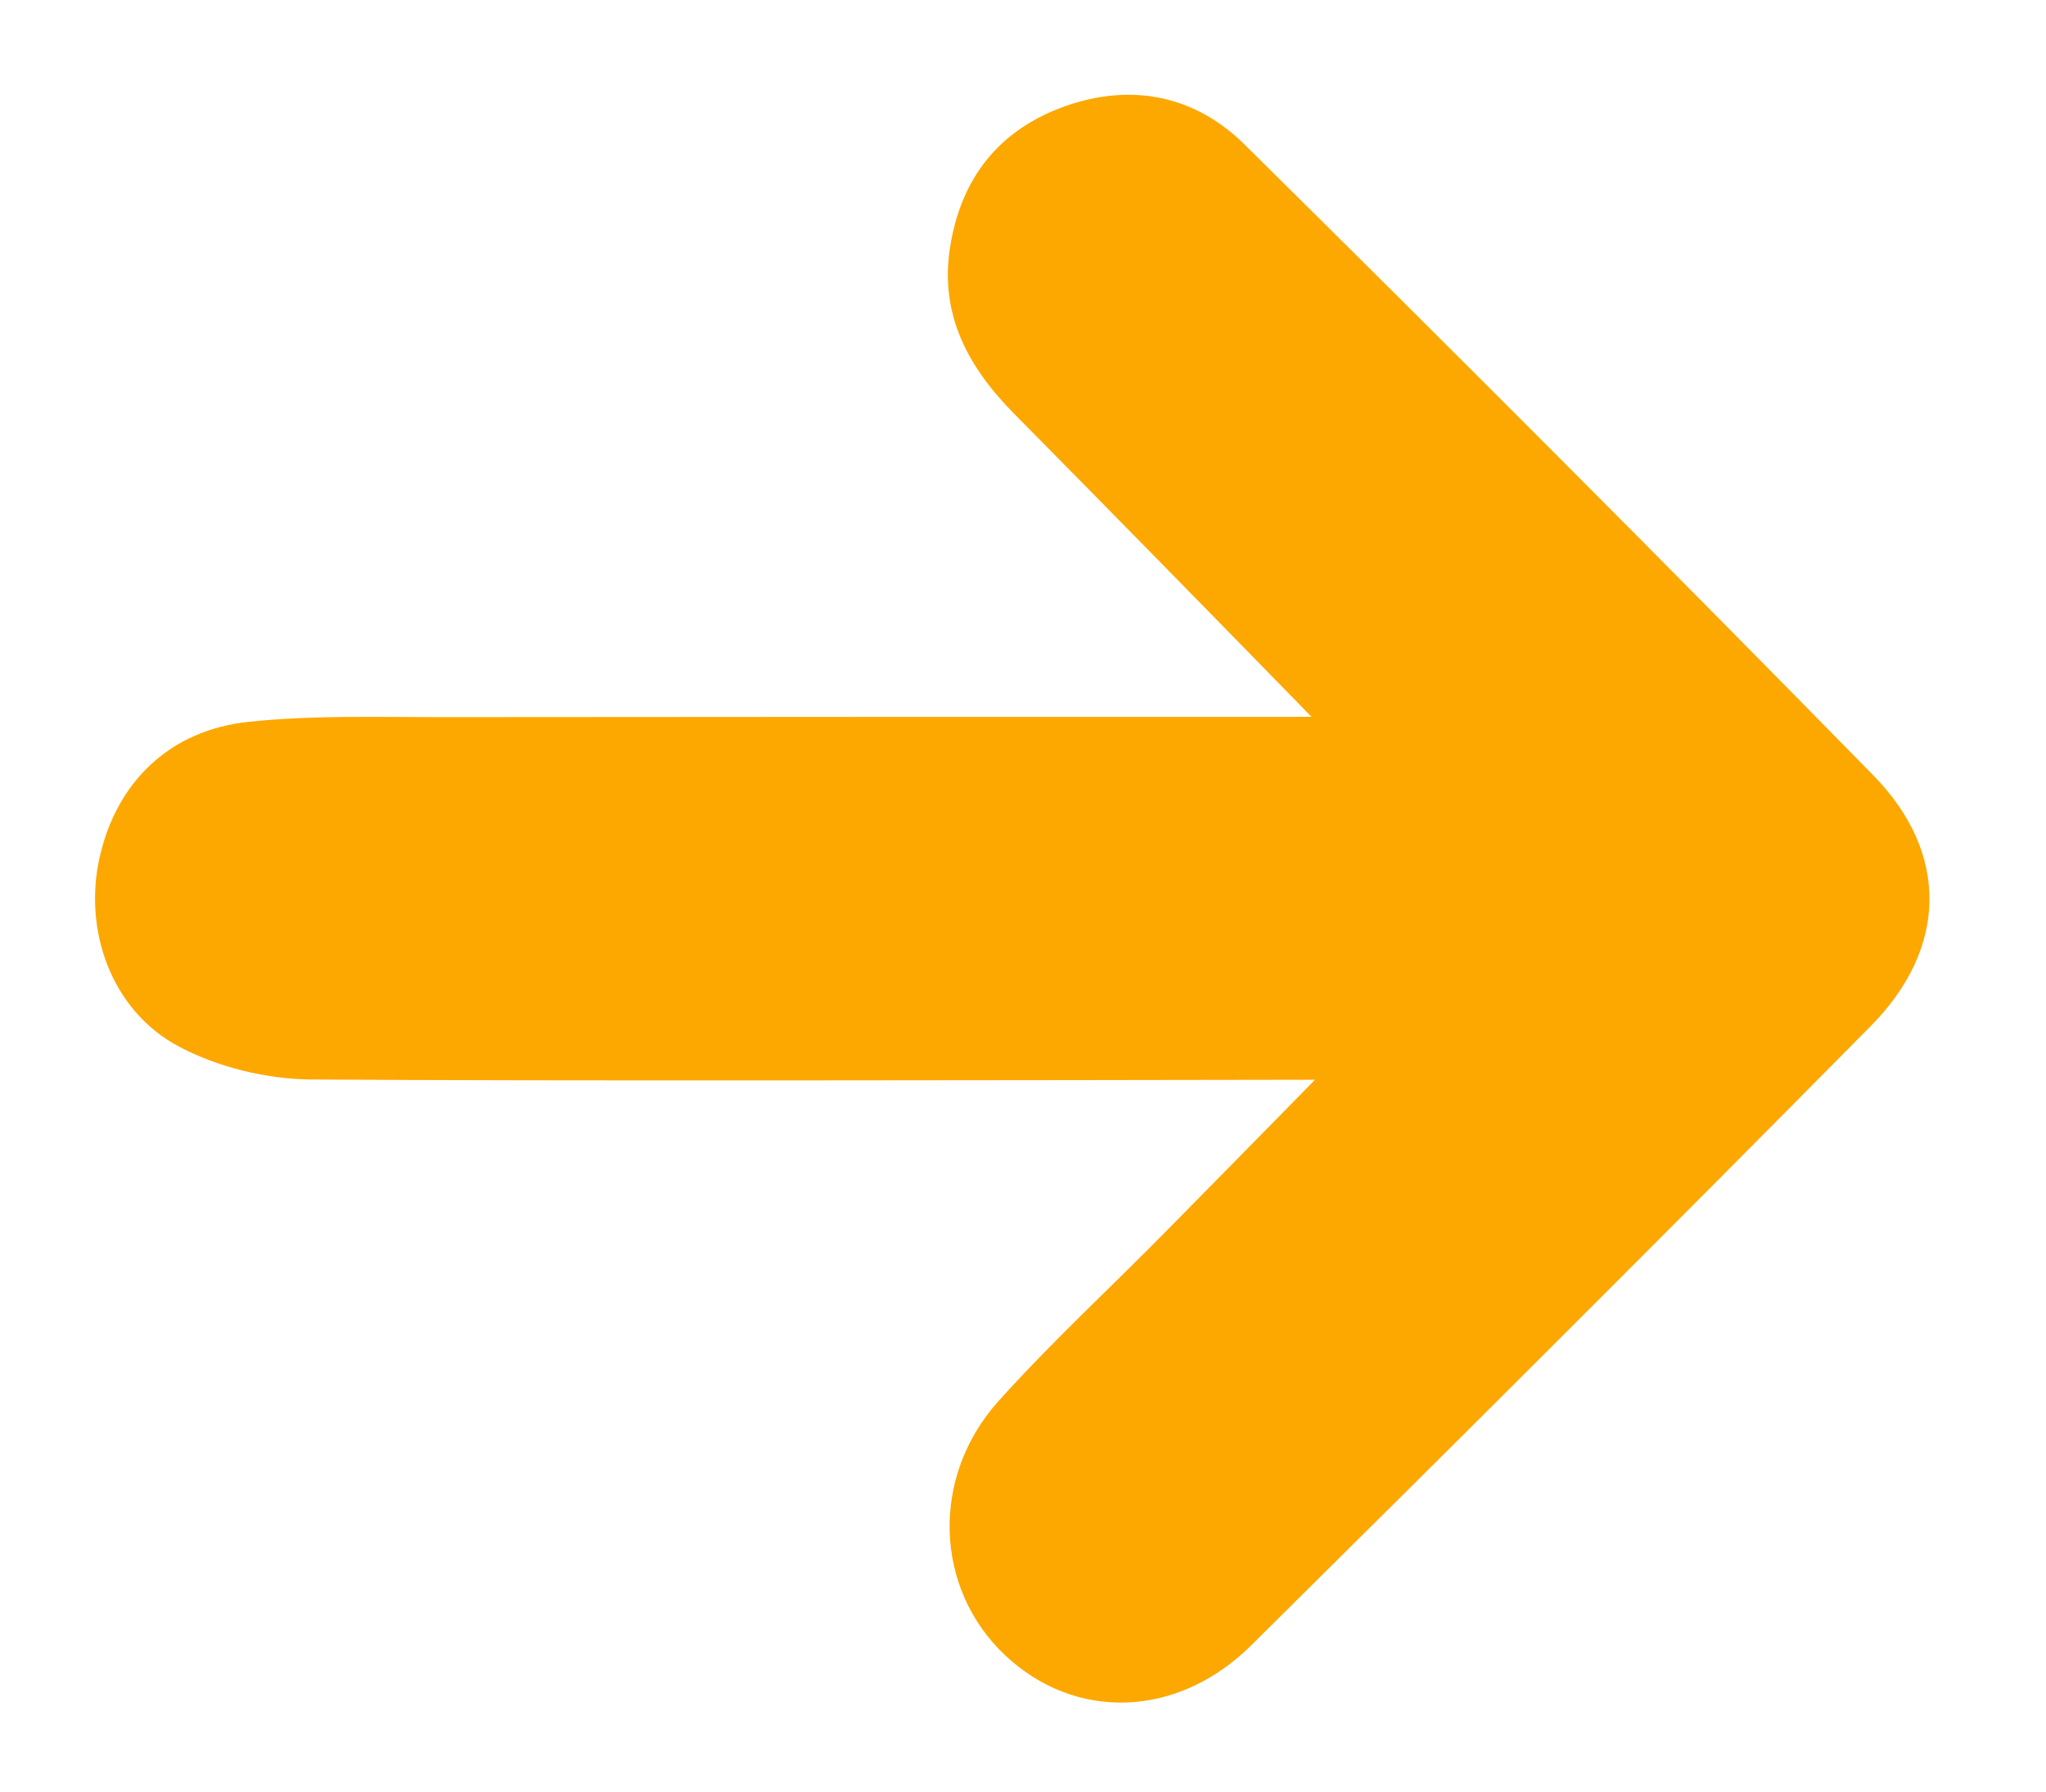 <?xml version="1.0" encoding="utf-8"?>
<!-- Generator: Adobe Illustrator 16.0.0, SVG Export Plug-In . SVG Version: 6.00 Build 0)  -->
<!DOCTYPE svg PUBLIC "-//W3C//DTD SVG 1.1 Basic//EN" "http://www.w3.org/Graphics/SVG/1.1/DTD/svg11-basic.dtd">
<svg version="1.1" baseProfile="basic" id="Capa_1" xmlns="http://www.w3.org/2000/svg" xmlns:xlink="http://www.w3.org/1999/xlink"
	 x="0px" y="0px" width="39px" height="34.167px" viewBox="10 9.833 39 34.167" xml:space="preserve">
<path fill="#FCA800" d="M45.707,24.613c-3.962-4.043-7.962-8.049-11.988-12.029c-0.93-0.918-2.131-1.18-3.414-0.727
	c-1.28,0.454-1.997,1.395-2.198,2.707c-0.193,1.269,0.342,2.266,1.226,3.159c1.886,1.907,3.768,3.83,5.667,5.776
	c-5.132,0-12.96,0.001-16.537,0.006c-1.244,0.001-2.495-0.041-3.727,0.09c-1.505,0.159-2.508,1.15-2.833,2.564
	c-0.323,1.402,0.216,2.942,1.509,3.627c0.741,0.394,1.669,0.62,2.516,0.627c4.425,0.031,13.343,0.014,19.139,0.005
	c-0.953,0.972-1.904,1.938-2.852,2.901c-1.059,1.076-2.174,2.103-3.181,3.224c-1.311,1.46-1.216,3.589,0.129,4.851
	c1.331,1.248,3.271,1.207,4.686-0.192c3.957-3.918,7.899-7.849,11.812-11.809C47.127,27.91,47.16,26.096,45.707,24.613z"/>
</svg>
